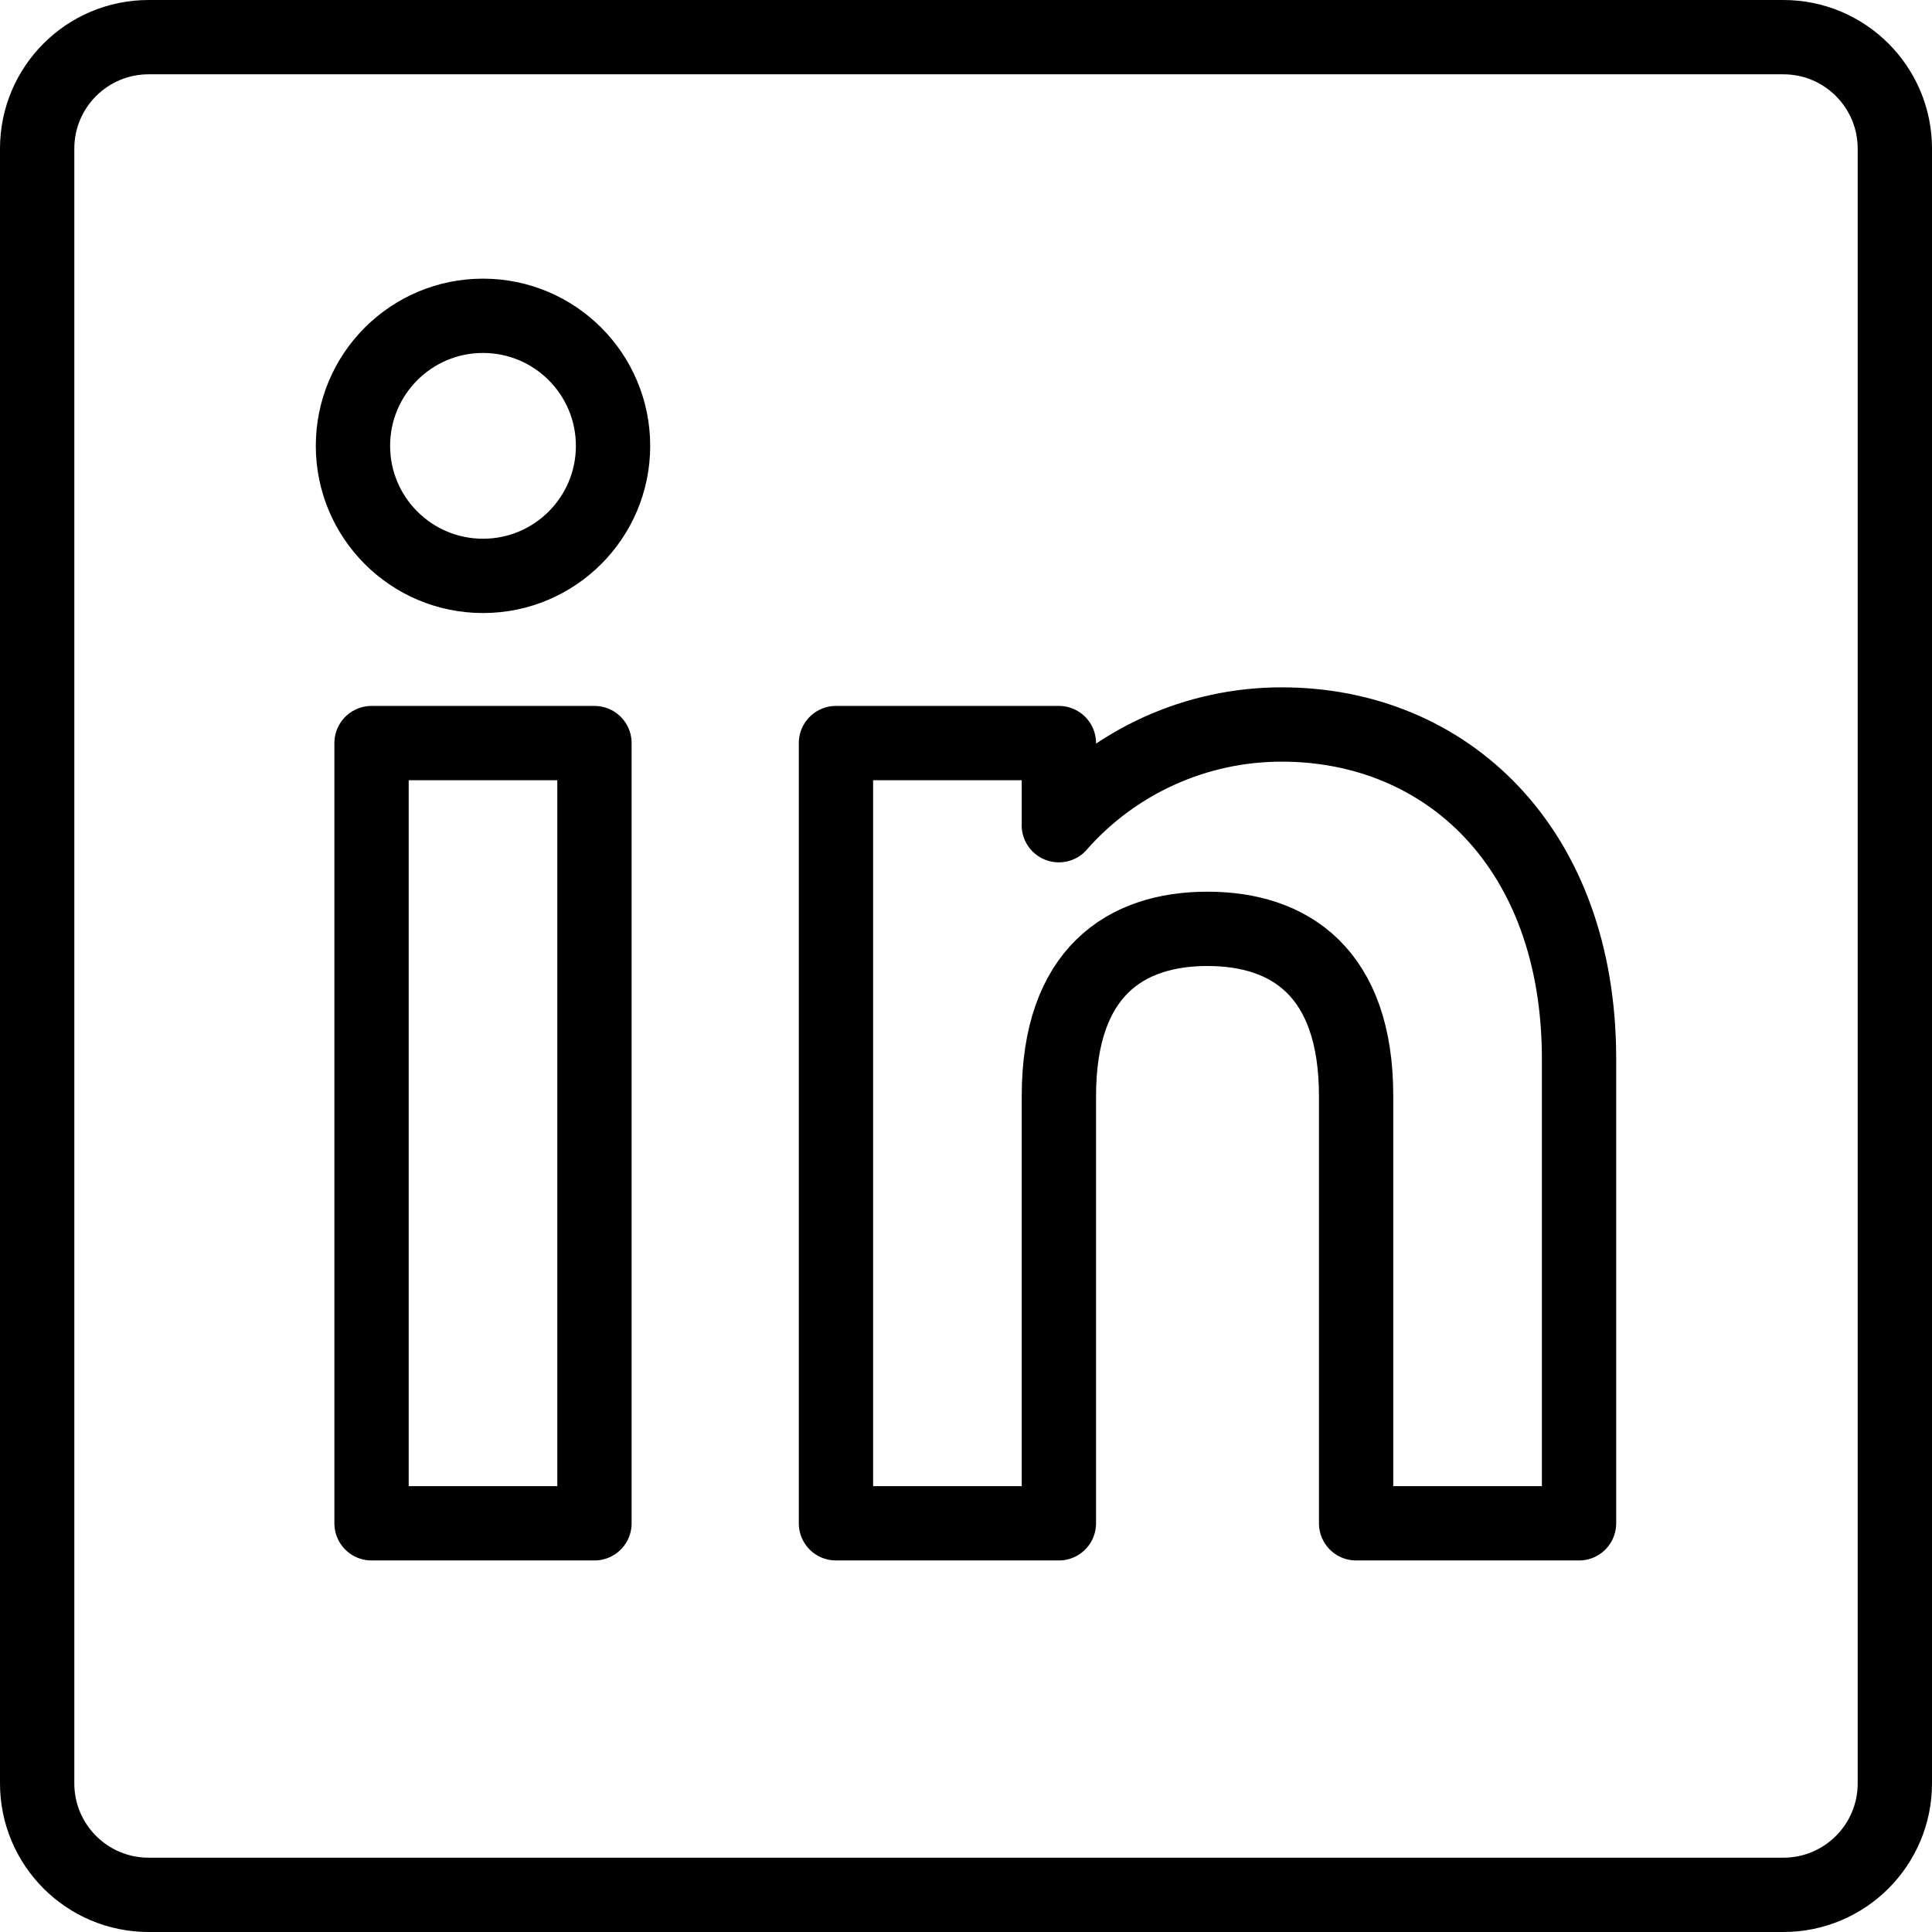 <?xml version="1.0" encoding="UTF-8"?> <svg xmlns="http://www.w3.org/2000/svg" width="52" height="52" viewBox="0 0 52 52" fill="none"> <path d="M48 1H4C2.343 1 1 2.343 1 4V48C1 49.657 2.343 51 4 51H48C49.657 51 51 49.657 51 48V4C51 2.343 49.657 1 48 1Z" stroke="black" stroke-width="2" stroke-miterlimit="10"></path> <path d="M10 20H16V41H10V20Z" stroke="black" stroke-width="2" stroke-linecap="round" stroke-linejoin="round"></path> <path d="M13 15.5C14.933 15.5 16.5 13.933 16.5 12C16.5 10.067 14.933 8.5 13 8.5C11.067 8.5 9.5 10.067 9.5 12C9.5 13.933 11.067 15.5 13 15.5Z" stroke="black" stroke-width="2" stroke-linecap="round" stroke-linejoin="round"></path> <path d="M32.5 25C30.291 25 28.5 26.168 28.5 29.5V41H22.5V20H28.5V22.21H28.498C29.248 21.357 30.172 20.674 31.207 20.207C32.242 19.74 33.365 19.499 34.5 19.5C38.918 19.5 42.5 22.8 42.5 28.5V41H36.5V29.5C36.5 26.168 34.709 25 32.5 25" stroke="black" stroke-width="2" stroke-linecap="round" stroke-linejoin="round"></path> </svg> 